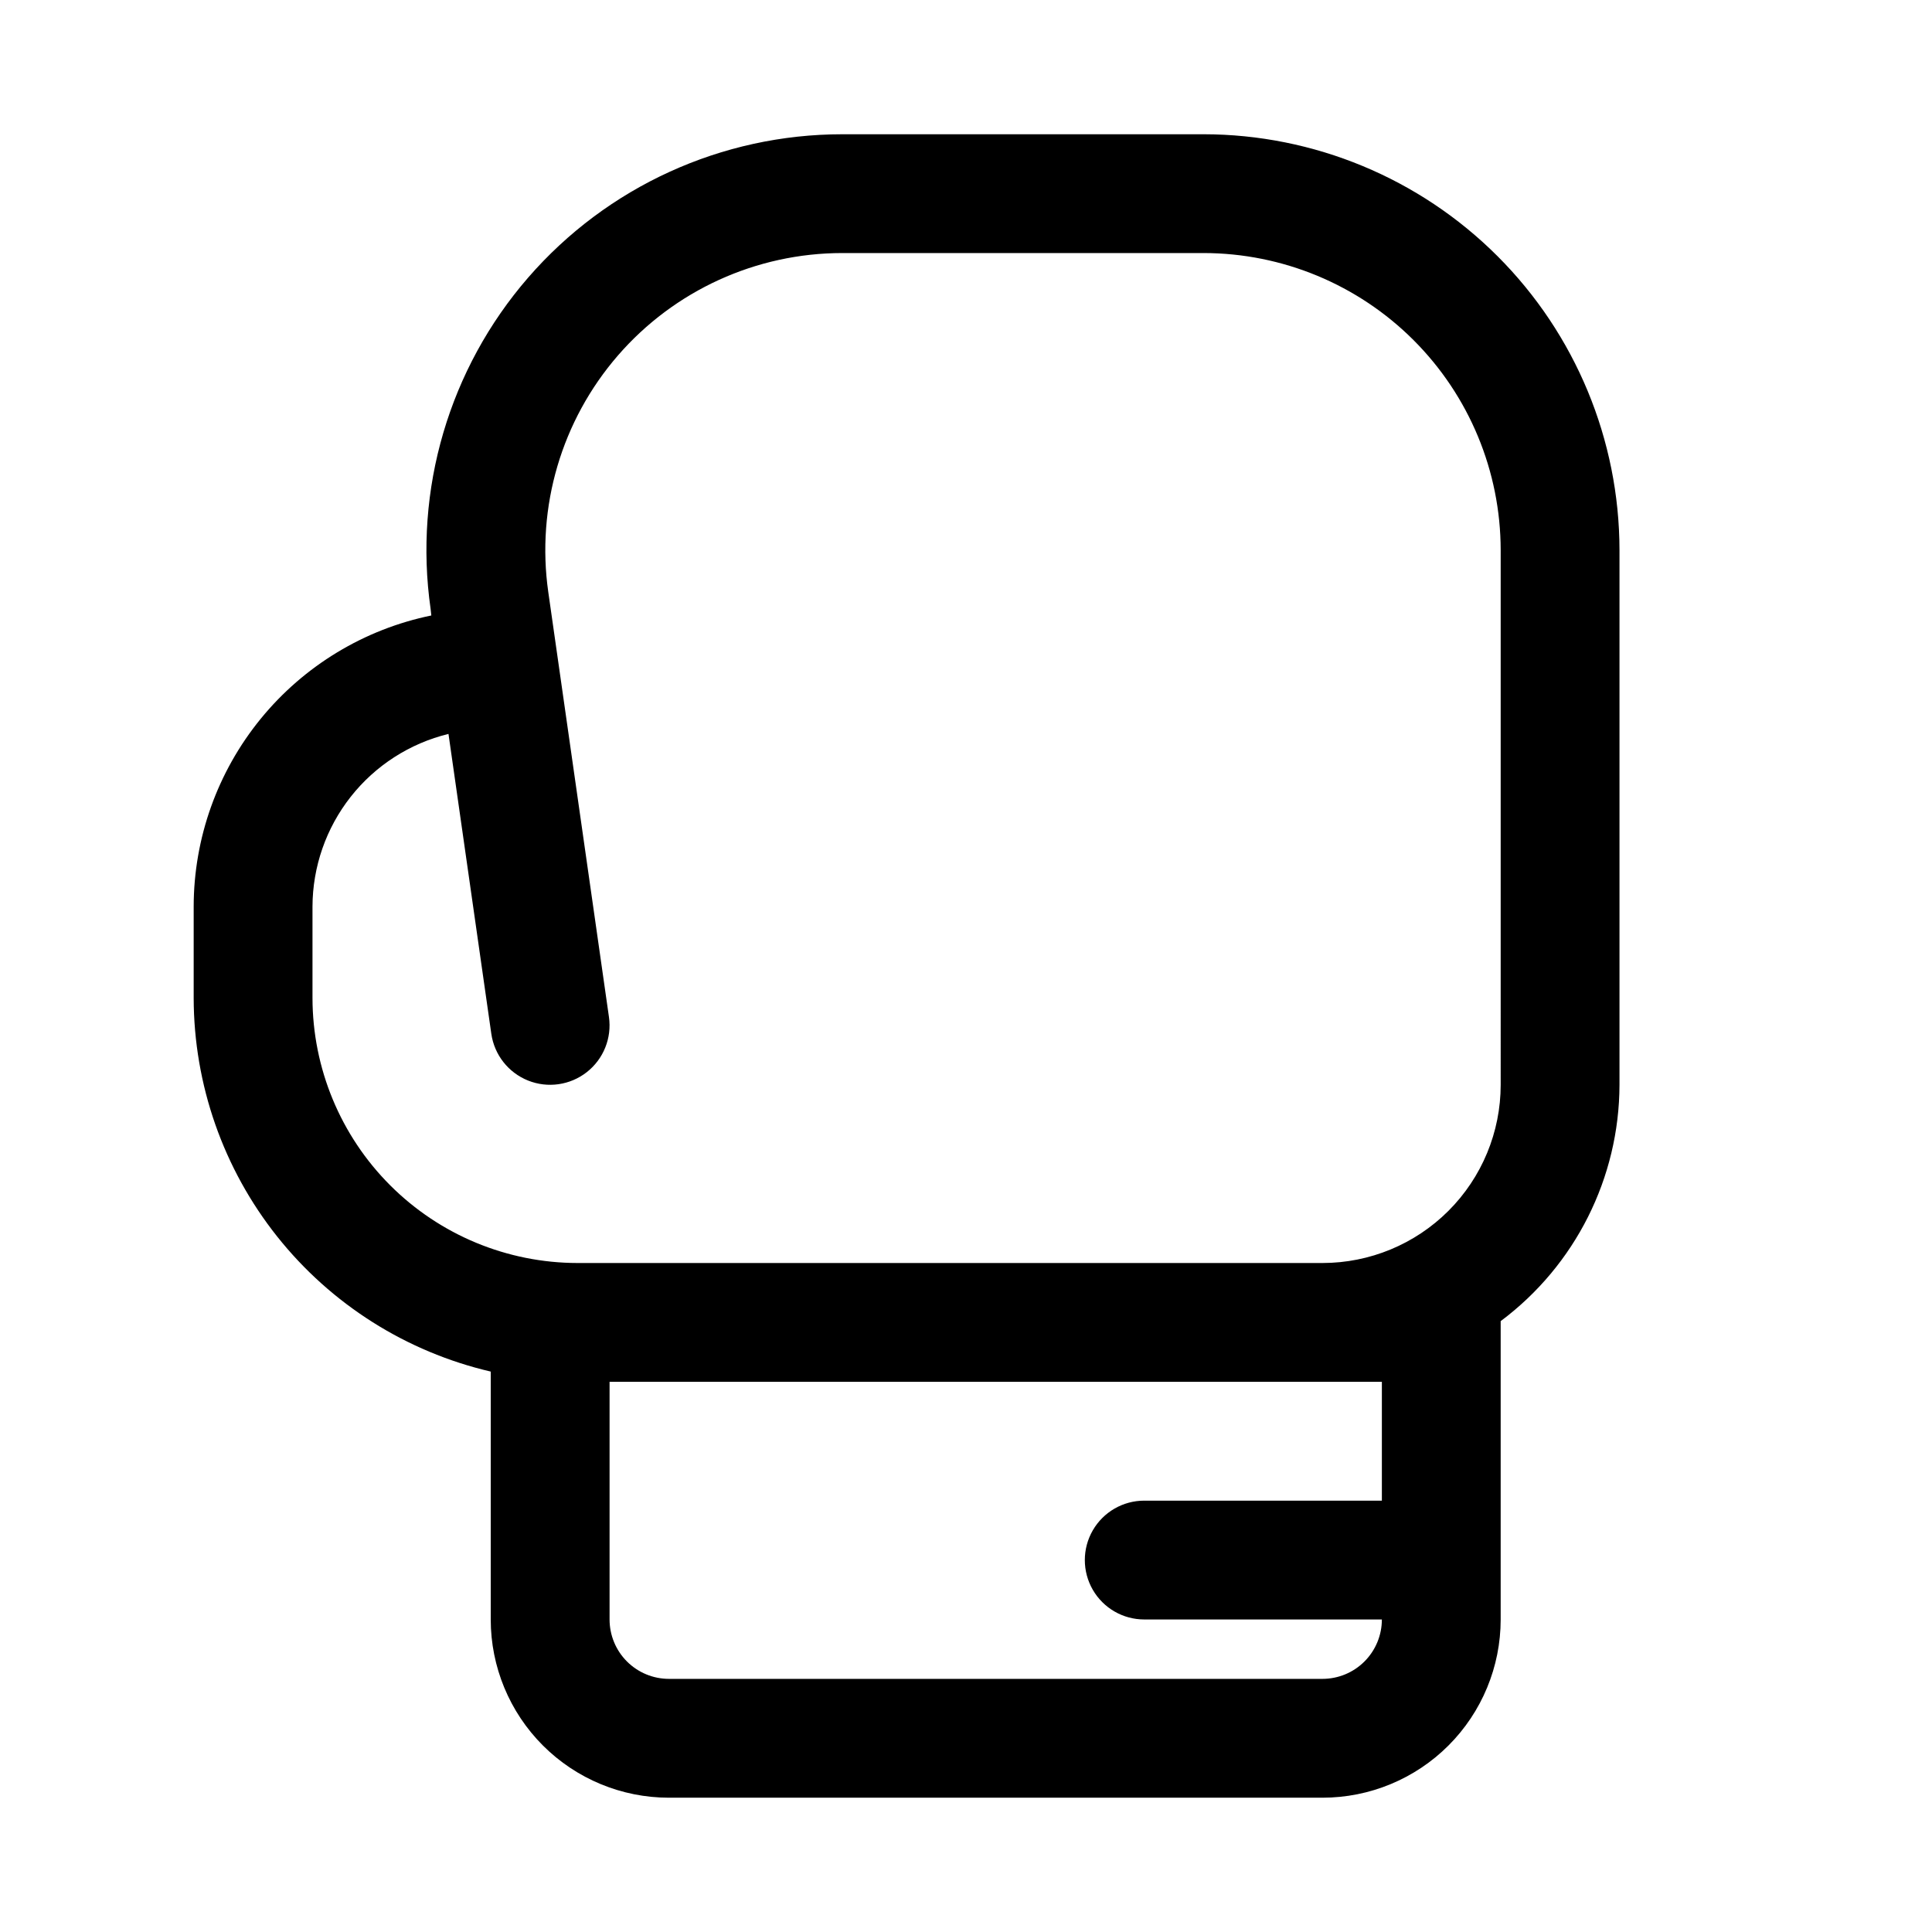 <?xml version="1.0" encoding="UTF-8"?>
<!-- Uploaded to: SVG Find, www.svgrepo.com, Generator: SVG Find Mixer Tools -->
<svg fill="#000000" width="800px" height="800px" version="1.1" viewBox="144 144 512 512" xmlns="http://www.w3.org/2000/svg">
 <path d="m462.98 179.58h-95.758c-31.949 0-62.328 13.863-83.262 37.996-20.934 24.137-30.363 56.172-25.844 87.797l0.188 1.734c-17.77 3.652-33.734 13.316-45.207 27.371-11.473 14.055-17.746 31.633-17.77 49.773v24.246c0.043 22.957 7.84 45.227 22.129 63.195s34.234 30.578 56.594 35.789v65.699c0 12.527 4.977 24.539 13.832 33.398 8.859 8.855 20.871 13.832 33.398 13.832h173.18c12.527 0 24.543-4.977 33.398-13.832 8.859-8.859 13.836-20.871 13.836-33.398v-78.723-0.348 0.004c19.766-14.762 31.43-37.961 31.488-62.629v-141.7c-0.035-29.219-11.656-57.23-32.316-77.891-20.66-20.66-48.672-32.285-77.891-32.316zm47.23 330.62v31.488h-62.977c-5.625 0-10.82 3-13.633 7.871s-2.812 10.875 0 15.746 8.008 7.871 13.633 7.871h62.977c0 4.176-1.66 8.18-4.613 11.133-2.949 2.953-6.957 4.609-11.133 4.609h-173.18c-4.176 0-8.18-1.656-11.133-4.609s-4.609-6.957-4.609-11.133v-62.977zm31.488-78.719c0 12.523-4.977 24.539-13.836 33.398-8.855 8.855-20.871 13.832-33.398 13.832h-197.43c-18.617-0.02-36.465-7.426-49.629-20.59-13.164-13.164-20.566-31.012-20.59-49.629v-24.246c0.031-10.555 3.598-20.797 10.129-29.09 6.531-8.293 15.656-14.16 25.91-16.66l11.352 79.477v-0.004c0.801 5.57 4.508 10.289 9.73 12.383s11.164 1.238 15.586-2.234c4.422-3.477 6.656-9.051 5.856-14.617l-16.074-112.59c-3.227-22.59 3.508-45.465 18.457-62.707 14.949-17.238 36.645-27.141 59.461-27.145h95.758c20.867 0.023 40.875 8.328 55.633 23.082 14.758 14.758 23.062 34.77 23.086 55.637z"/>
</svg>